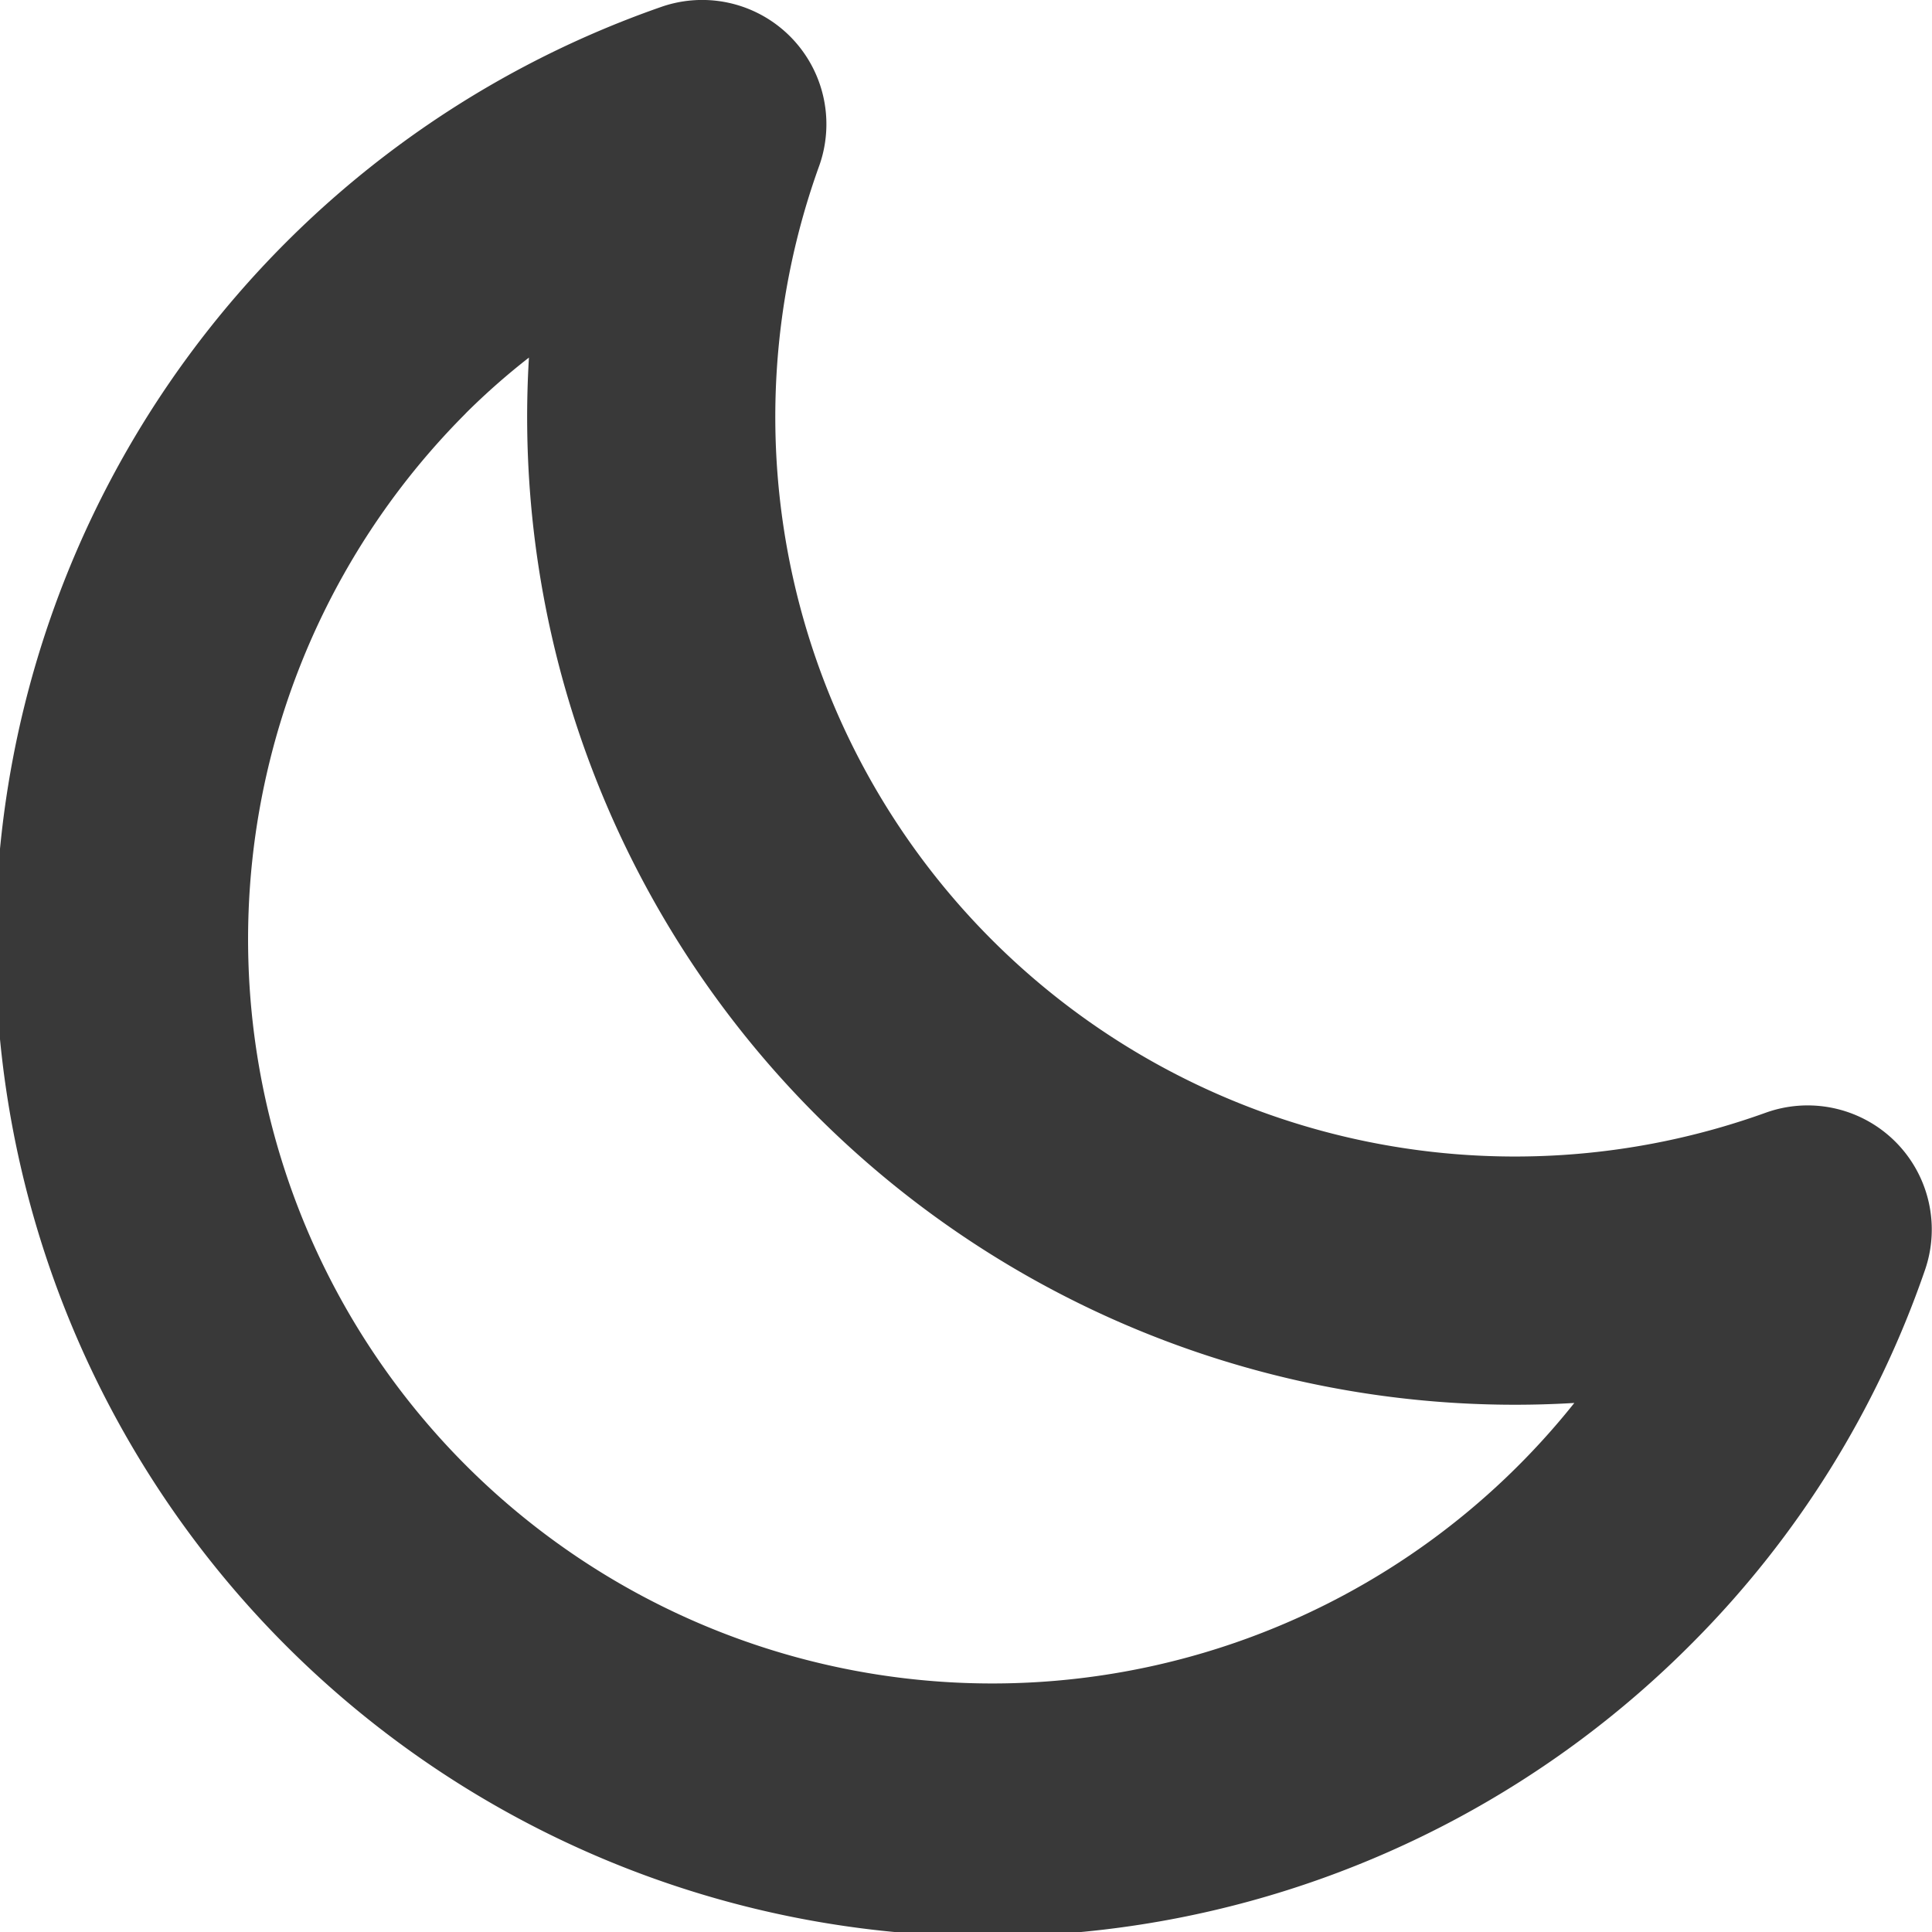 <svg xmlns="http://www.w3.org/2000/svg" width="18.851" height="18.851" viewBox="0 0 18.851 18.851"><path d="M27.014,25.864A9.683,9.683,0,1,1,16.939,9.914a1.212,1.212,0,0,1,1.545,1.545A7.217,7.217,0,0,0,27.726,20.7a1.211,1.211,0,0,1,1.543,1.545A9.561,9.561,0,0,1,27.014,25.864ZM15.032,13.881a7.261,7.261,0,1,0,10.818,9.654,9.638,9.638,0,0,1-10.2-10.2,6.813,6.813,0,0,0-.618.545Z" transform="translate(-10.489 -9.846)" fill="#393939"/></svg>